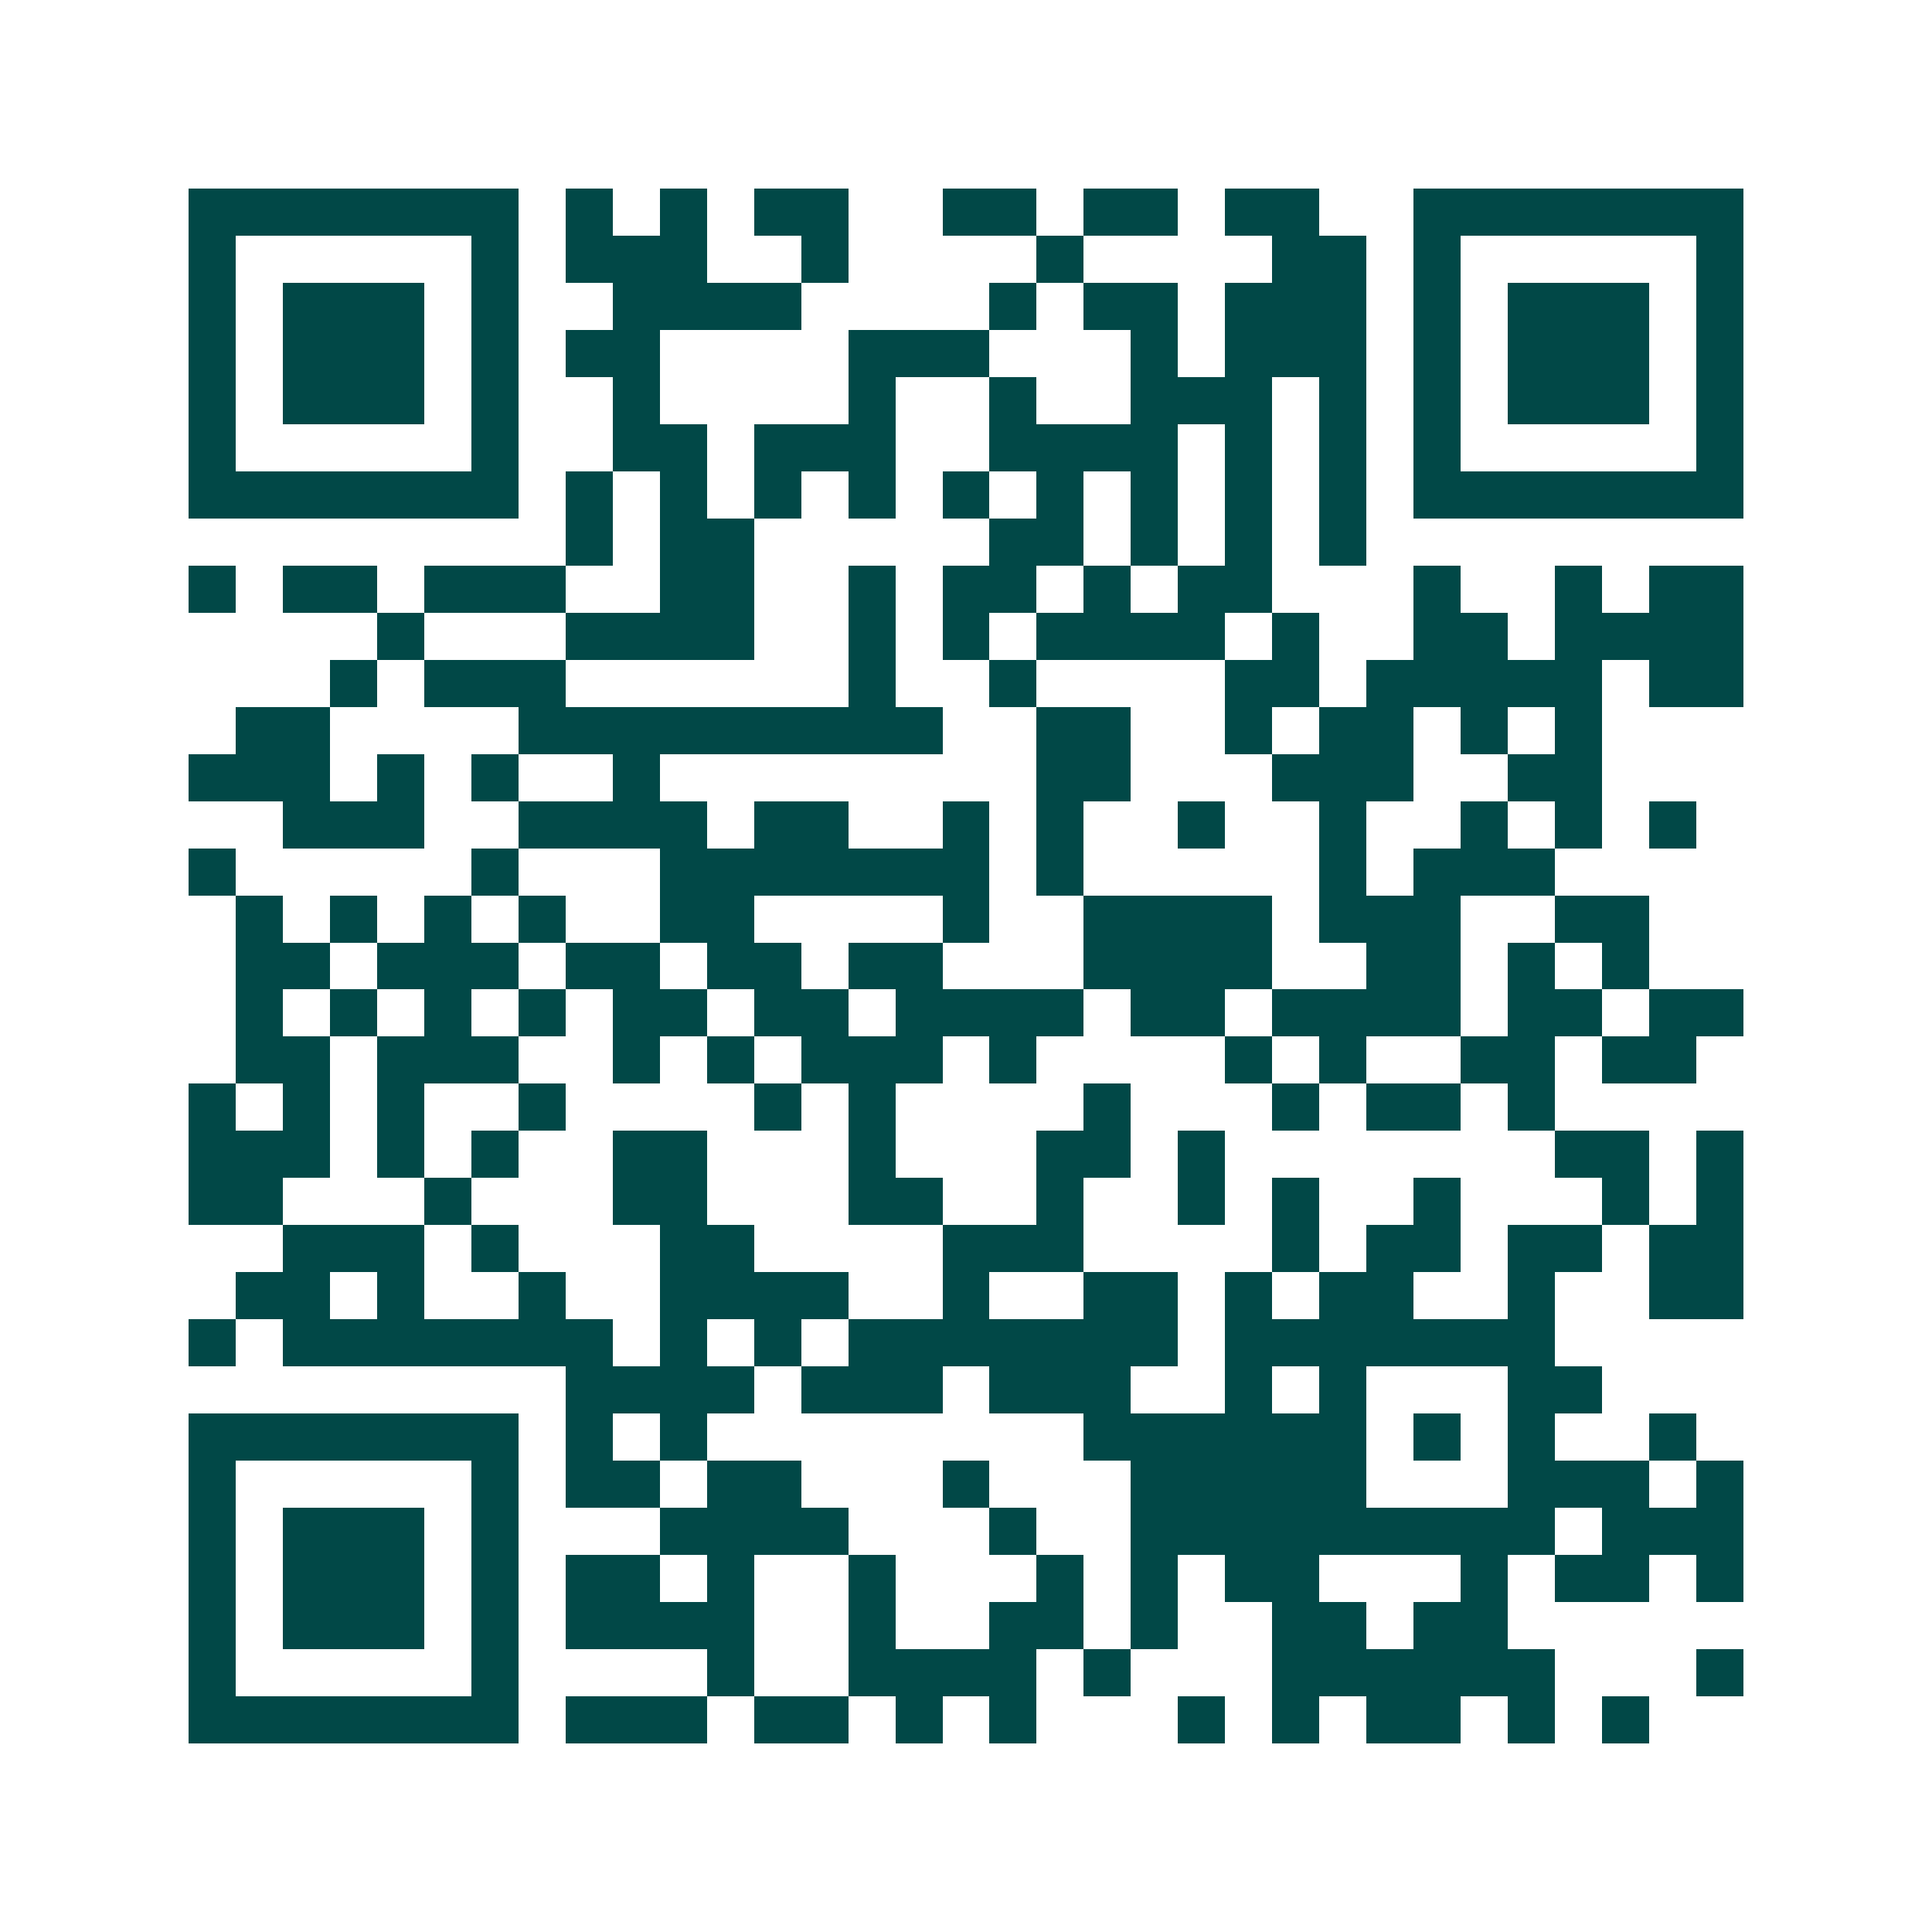 <svg xmlns="http://www.w3.org/2000/svg" width="200" height="200" viewBox="0 0 41 41" shape-rendering="crispEdges"><path fill="#ffffff" d="M0 0h41v41H0z"/><path stroke="#014847" d="M4 4.5h7m1 0h1m1 0h1m1 0h2m2 0h2m1 0h2m1 0h2m2 0h7M4 5.5h1m5 0h1m1 0h3m2 0h1m4 0h1m4 0h2m1 0h1m5 0h1M4 6.5h1m1 0h3m1 0h1m2 0h4m4 0h1m1 0h2m1 0h3m1 0h1m1 0h3m1 0h1M4 7.5h1m1 0h3m1 0h1m1 0h2m4 0h3m3 0h1m1 0h3m1 0h1m1 0h3m1 0h1M4 8.5h1m1 0h3m1 0h1m2 0h1m4 0h1m2 0h1m2 0h3m1 0h1m1 0h1m1 0h3m1 0h1M4 9.5h1m5 0h1m2 0h2m1 0h3m2 0h4m1 0h1m1 0h1m1 0h1m5 0h1M4 10.5h7m1 0h1m1 0h1m1 0h1m1 0h1m1 0h1m1 0h1m1 0h1m1 0h1m1 0h1m1 0h7M12 11.5h1m1 0h2m5 0h2m1 0h1m1 0h1m1 0h1M4 12.5h1m1 0h2m1 0h3m2 0h2m2 0h1m1 0h2m1 0h1m1 0h2m3 0h1m2 0h1m1 0h2M8 13.5h1m3 0h4m2 0h1m1 0h1m1 0h4m1 0h1m2 0h2m1 0h4M7 14.5h1m1 0h3m6 0h1m2 0h1m4 0h2m1 0h5m1 0h2M5 15.5h2m4 0h9m2 0h2m2 0h1m1 0h2m1 0h1m1 0h1M4 16.5h3m1 0h1m1 0h1m2 0h1m8 0h2m3 0h3m2 0h2M6 17.5h3m2 0h4m1 0h2m2 0h1m1 0h1m2 0h1m2 0h1m2 0h1m1 0h1m1 0h1M4 18.5h1m5 0h1m3 0h7m1 0h1m5 0h1m1 0h3M5 19.5h1m1 0h1m1 0h1m1 0h1m2 0h2m4 0h1m2 0h4m1 0h3m2 0h2M5 20.5h2m1 0h3m1 0h2m1 0h2m1 0h2m3 0h4m2 0h2m1 0h1m1 0h1M5 21.5h1m1 0h1m1 0h1m1 0h1m1 0h2m1 0h2m1 0h4m1 0h2m1 0h4m1 0h2m1 0h2M5 22.5h2m1 0h3m2 0h1m1 0h1m1 0h3m1 0h1m4 0h1m1 0h1m2 0h2m1 0h2M4 23.5h1m1 0h1m1 0h1m2 0h1m4 0h1m1 0h1m4 0h1m3 0h1m1 0h2m1 0h1M4 24.5h3m1 0h1m1 0h1m2 0h2m3 0h1m3 0h2m1 0h1m7 0h2m1 0h1M4 25.5h2m3 0h1m3 0h2m3 0h2m2 0h1m2 0h1m1 0h1m2 0h1m3 0h1m1 0h1M6 26.5h3m1 0h1m3 0h2m4 0h3m4 0h1m1 0h2m1 0h2m1 0h2M5 27.5h2m1 0h1m2 0h1m2 0h4m2 0h1m2 0h2m1 0h1m1 0h2m2 0h1m2 0h2M4 28.5h1m1 0h7m1 0h1m1 0h1m1 0h7m1 0h7M12 29.5h4m1 0h3m1 0h3m2 0h1m1 0h1m3 0h2M4 30.5h7m1 0h1m1 0h1m8 0h6m1 0h1m1 0h1m2 0h1M4 31.5h1m5 0h1m1 0h2m1 0h2m3 0h1m3 0h5m3 0h3m1 0h1M4 32.5h1m1 0h3m1 0h1m3 0h4m3 0h1m2 0h9m1 0h3M4 33.5h1m1 0h3m1 0h1m1 0h2m1 0h1m2 0h1m3 0h1m1 0h1m1 0h2m3 0h1m1 0h2m1 0h1M4 34.5h1m1 0h3m1 0h1m1 0h4m2 0h1m2 0h2m1 0h1m2 0h2m1 0h2M4 35.5h1m5 0h1m4 0h1m2 0h4m1 0h1m3 0h6m3 0h1M4 36.5h7m1 0h3m1 0h2m1 0h1m1 0h1m3 0h1m1 0h1m1 0h2m1 0h1m1 0h1"/></svg>
